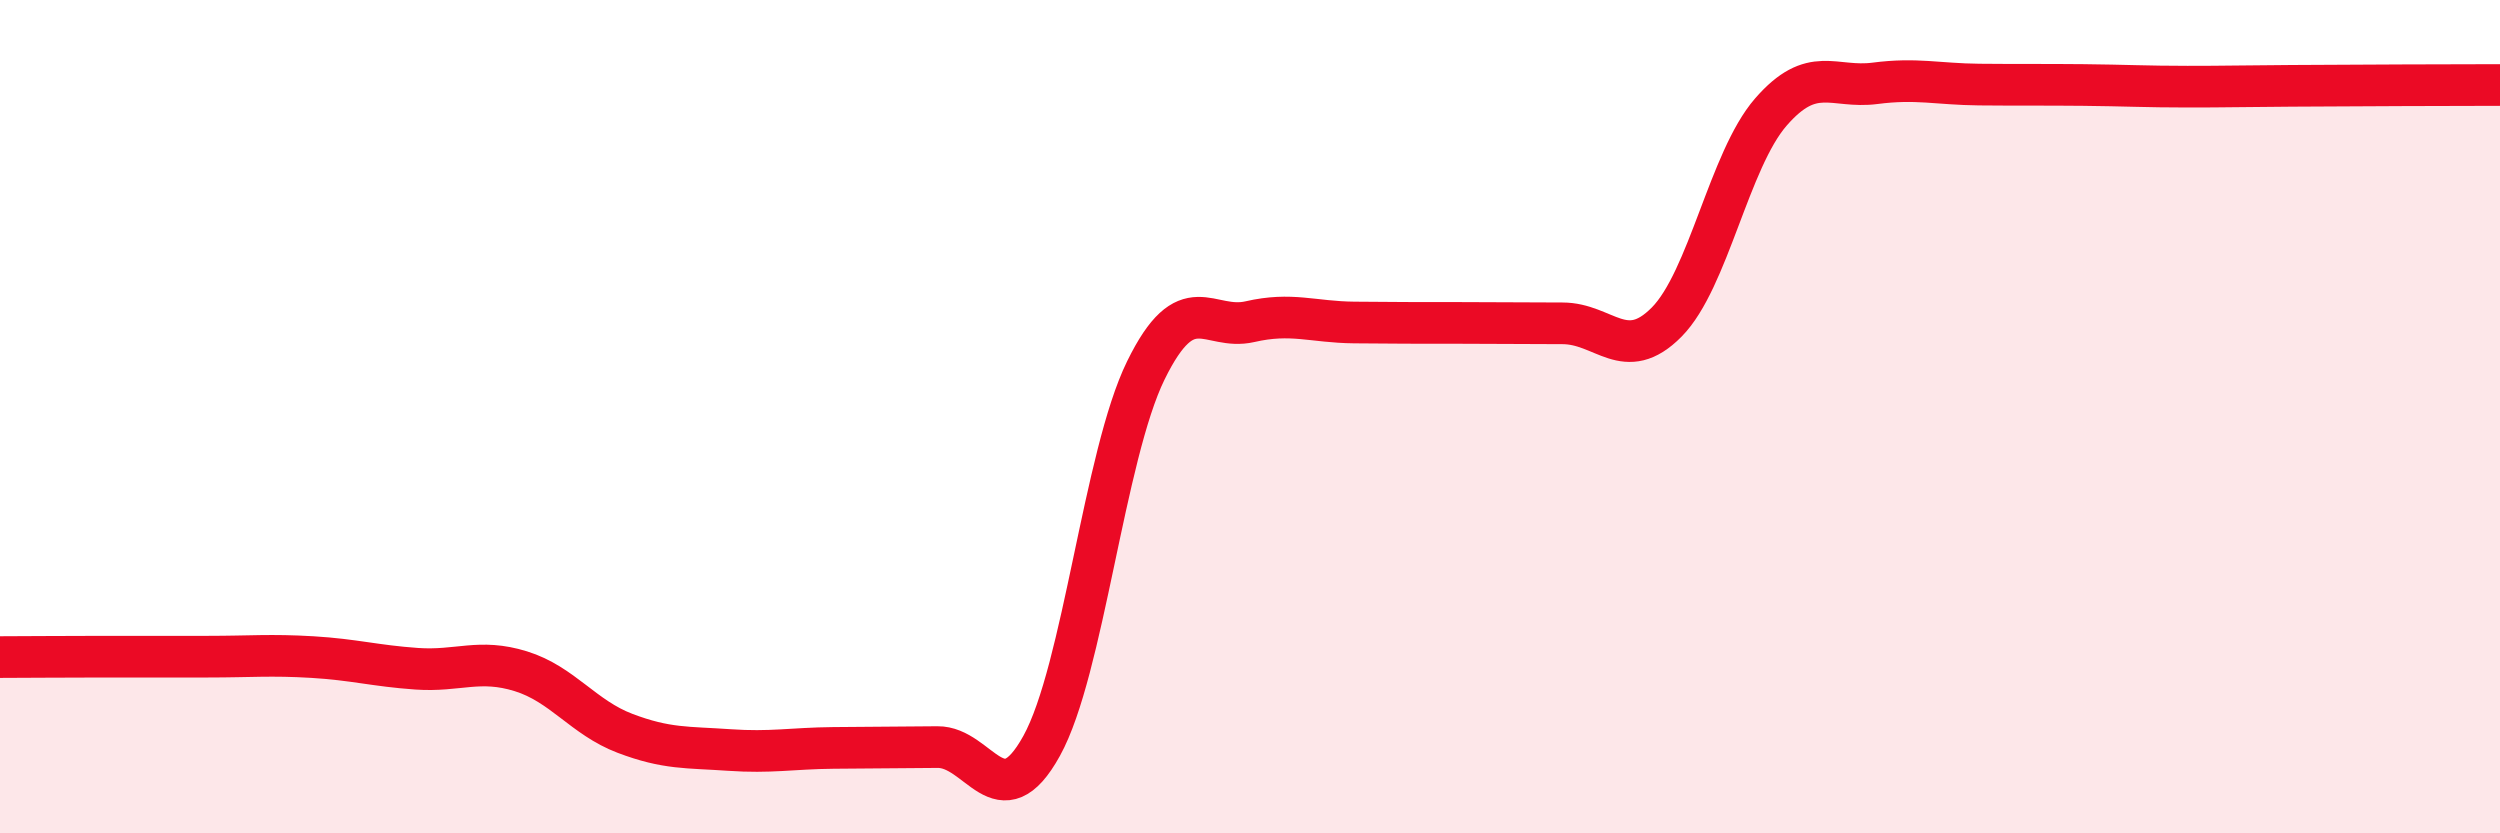 
    <svg width="60" height="20" viewBox="0 0 60 20" xmlns="http://www.w3.org/2000/svg">
      <path
        d="M 0,15.77 C 0.5,15.77 1.5,15.76 2.5,15.76 C 3.5,15.76 4,15.76 5,15.76 C 6,15.76 6.5,15.71 7.5,15.77 C 8.5,15.83 9,15.98 10,16.05 C 11,16.12 11.5,15.8 12.5,16.11 C 13.5,16.42 14,17.22 15,17.6 C 16,17.98 16.5,17.93 17.5,18 C 18.5,18.07 19,17.96 20,17.95 C 21,17.94 21.5,17.94 22.5,17.93 C 23.5,17.92 24,19.71 25,17.9 C 26,16.09 26.5,10.93 27.5,8.89 C 28.5,6.85 29,7.95 30,7.72 C 31,7.49 31.5,7.73 32.5,7.74 C 33.5,7.75 34,7.75 35,7.75 C 36,7.75 36.5,7.76 37.5,7.76 C 38.5,7.76 39,8.74 40,7.73 C 41,6.72 41.5,3.84 42.5,2.69 C 43.5,1.54 44,2.13 45,2 C 46,1.87 46.5,2.02 47.5,2.03 C 48.5,2.04 49,2.03 50,2.04 C 51,2.05 51.5,2.08 52.5,2.08 C 53.5,2.08 53.5,2.07 55,2.06 C 56.5,2.05 59,2.04 60,2.04L60 20L0 20Z"
        fill="#EB0A25"
        opacity="0.1"
        stroke-linecap="round"
        stroke-linejoin="round"
      />
      <path
        d="M 0,15.77 C 0.5,15.77 1.5,15.76 2.5,15.76 C 3.5,15.76 4,15.76 5,15.76 C 6,15.76 6.5,15.71 7.5,15.77 C 8.5,15.83 9,15.98 10,16.05 C 11,16.12 11.5,15.8 12.5,16.11 C 13.5,16.42 14,17.22 15,17.6 C 16,17.98 16.5,17.93 17.5,18 C 18.5,18.07 19,17.96 20,17.95 C 21,17.94 21.5,17.94 22.5,17.93 C 23.5,17.92 24,19.71 25,17.9 C 26,16.09 26.5,10.93 27.5,8.89 C 28.5,6.85 29,7.95 30,7.72 C 31,7.49 31.5,7.73 32.5,7.74 C 33.5,7.75 34,7.75 35,7.75 C 36,7.75 36.5,7.76 37.5,7.76 C 38.5,7.76 39,8.74 40,7.73 C 41,6.72 41.5,3.84 42.5,2.69 C 43.5,1.54 44,2.13 45,2 C 46,1.87 46.5,2.02 47.5,2.03 C 48.5,2.04 49,2.03 50,2.04 C 51,2.05 51.5,2.08 52.5,2.08 C 53.5,2.08 53.5,2.07 55,2.06 C 56.5,2.05 59,2.04 60,2.04"
        stroke="#EB0A25"
        stroke-width="1"
        fill="none"
        stroke-linecap="round"
        stroke-linejoin="round"
      />
    </svg>
  